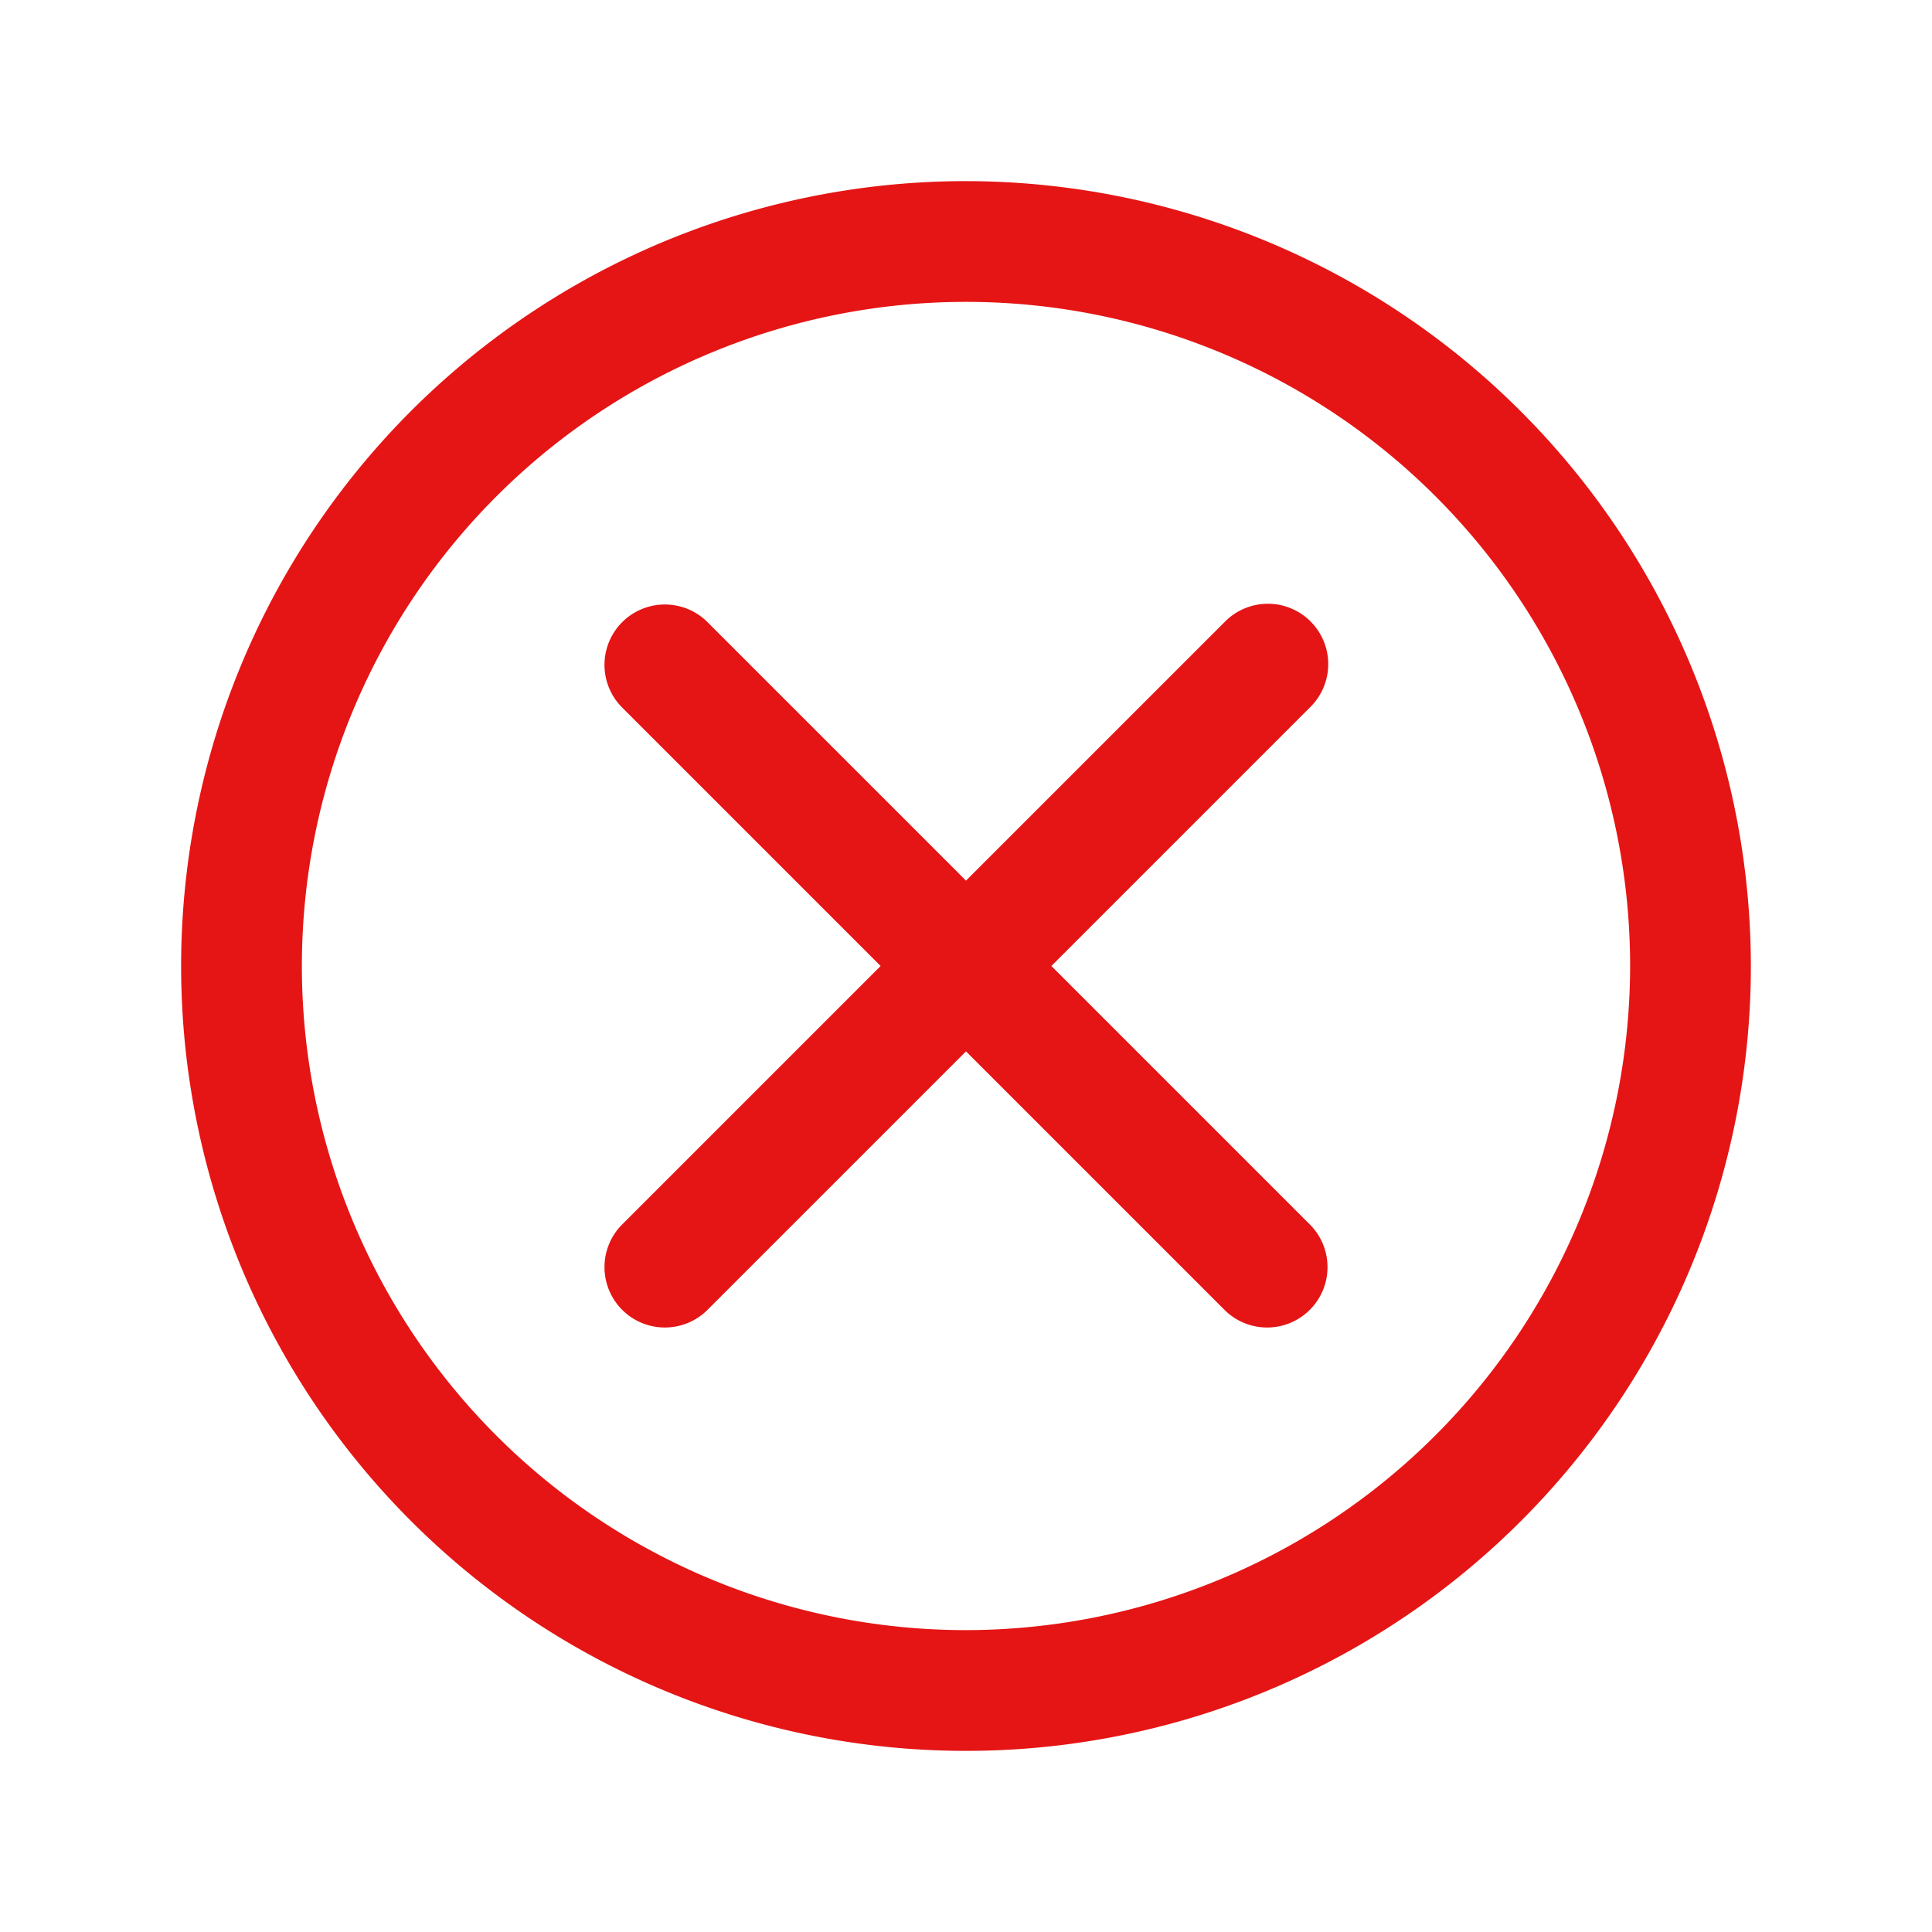 <?xml version="1.0" encoding="UTF-8"?> <!-- icon666.com - MILLIONS vector ICONS FREE --> <svg xmlns="http://www.w3.org/2000/svg" id="Layer_1" viewBox="0 0 32 32" data-name="Layer 1"> <path d="m16 3a13 13 0 1 0 13 13 13.015 13.015 0 0 0 -13-13zm0 24a11 11 0 1 1 11-11 11.013 11.013 0 0 1 -11 11z" fill="#000000" style="fill: rgb(229, 21, 21);"></path> <path d="m21.707 10.293a1 1 0 0 0 -1.414 0l-4.293 4.293-4.293-4.293a1 1 0 0 0 -1.414 1.414l4.293 4.293-4.293 4.293a1 1 0 0 0 1.414 1.414l4.293-4.293 4.293 4.293a1 1 0 0 0 1.414-1.414l-4.293-4.293 4.293-4.293a1 1 0 0 0 0-1.414z" fill="#000000" style="fill: rgb(229, 21, 21);"></path> </svg> 